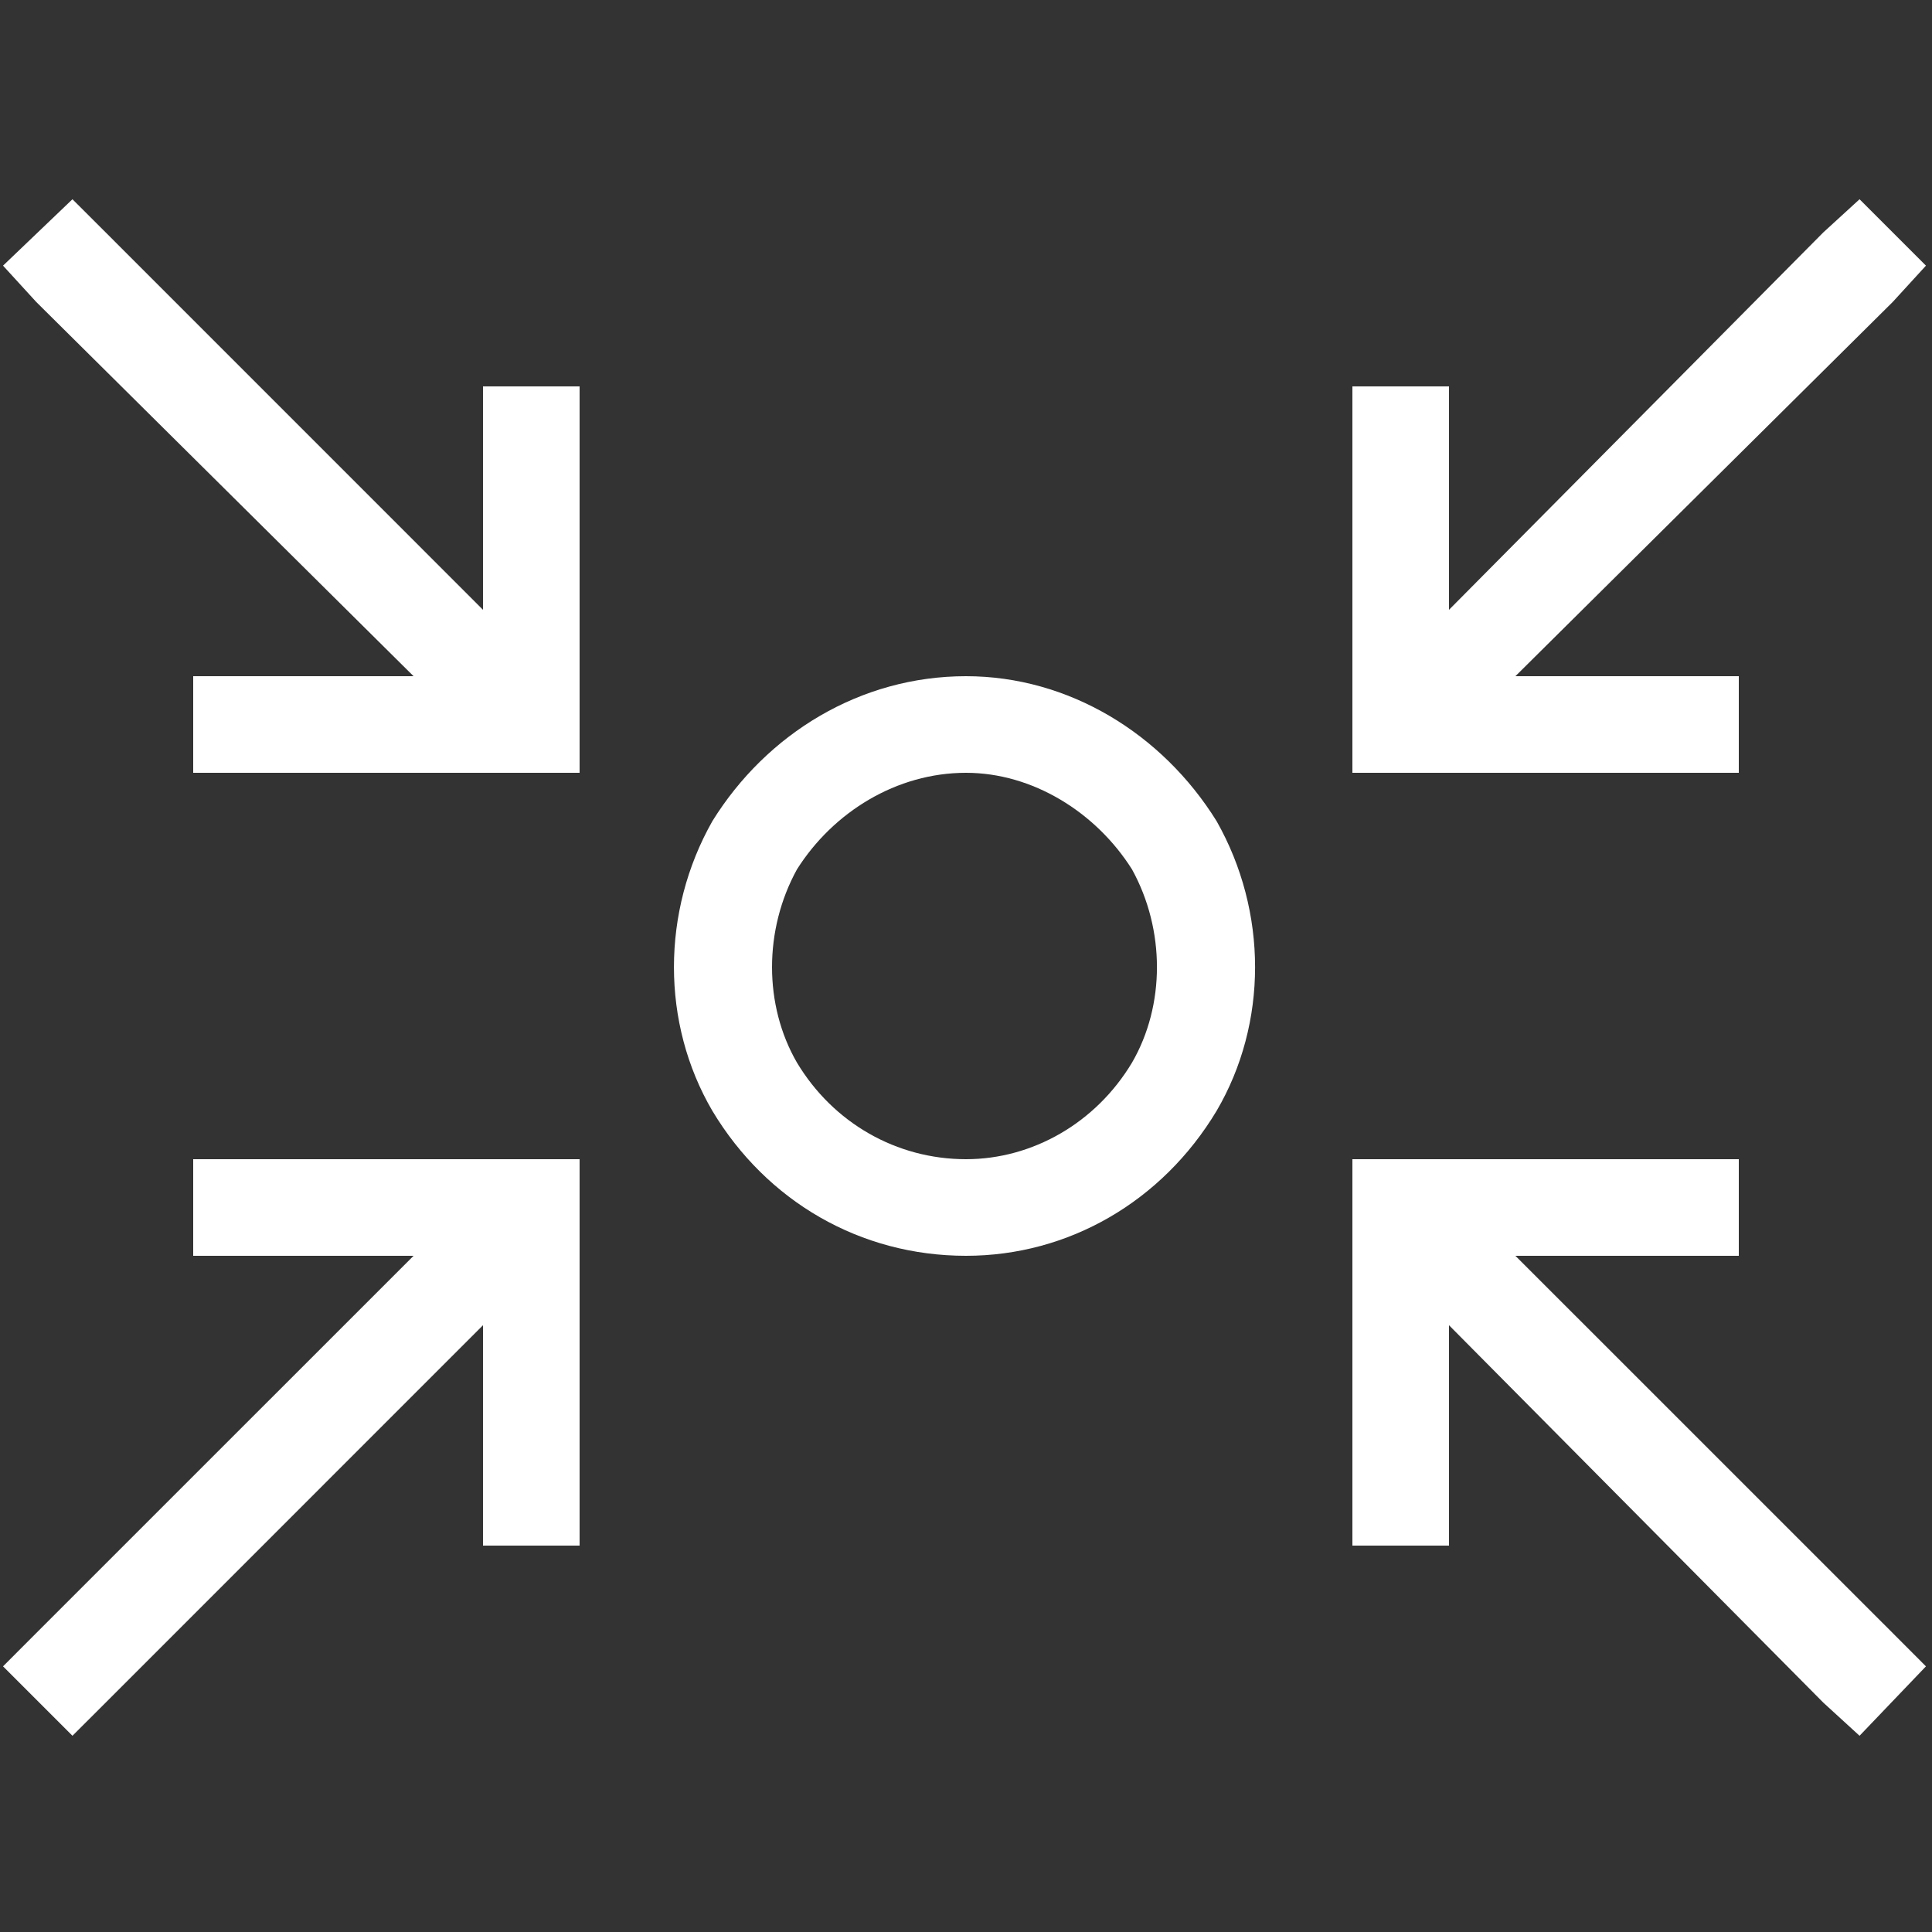 <svg xmlns="http://www.w3.org/2000/svg" fill="none" viewBox="0 0 30 30" height="30" width="30">
<rect x="0" y="0" width="30" height="30" fill="#333333" stroke="none"/>
<path fill="white" d="M1.641 3.609L7.5 9.469V6.75V6H9V6.75V11.25V12H8.25H3.75H3V10.5H3.75H6.422L0.562 4.688L0.047 4.125L1.125 3.094L1.641 3.609ZM15 12C13.922 12 12.938 12.609 12.375 13.5C11.859 14.438 11.859 15.609 12.375 16.5C12.938 17.438 13.922 18 15 18C16.031 18 17.016 17.438 17.578 16.5C18.094 15.609 18.094 14.438 17.578 13.5C17.016 12.609 16.031 12 15 12ZM15 19.5C13.359 19.5 11.906 18.656 11.062 17.25C10.266 15.891 10.266 14.156 11.062 12.75C11.906 11.391 13.359 10.5 15 10.5C16.594 10.5 18.047 11.391 18.891 12.75C19.688 14.156 19.688 15.891 18.891 17.25C18.047 18.656 16.594 19.5 15 19.5ZM21 6H22.5V6.75V9.469L28.312 3.609L28.875 3.094L29.906 4.125L29.391 4.688L23.531 10.5H26.25H27V12H26.25H21.75H21V11.25V6.75V6ZM9 24H7.5V23.25V20.578L1.641 26.438L1.125 26.953L0.047 25.875L0.562 25.359L6.422 19.5H3.75H3V18H3.75H8.25H9V18.75V23.25V24ZM21 24V23.25V18.75V18H21.75H26.25H27V19.5H26.25H23.531L29.391 25.359L29.906 25.875L28.875 26.953L28.312 26.438L22.5 20.578V23.25V24H21Z"></path>
</svg>
